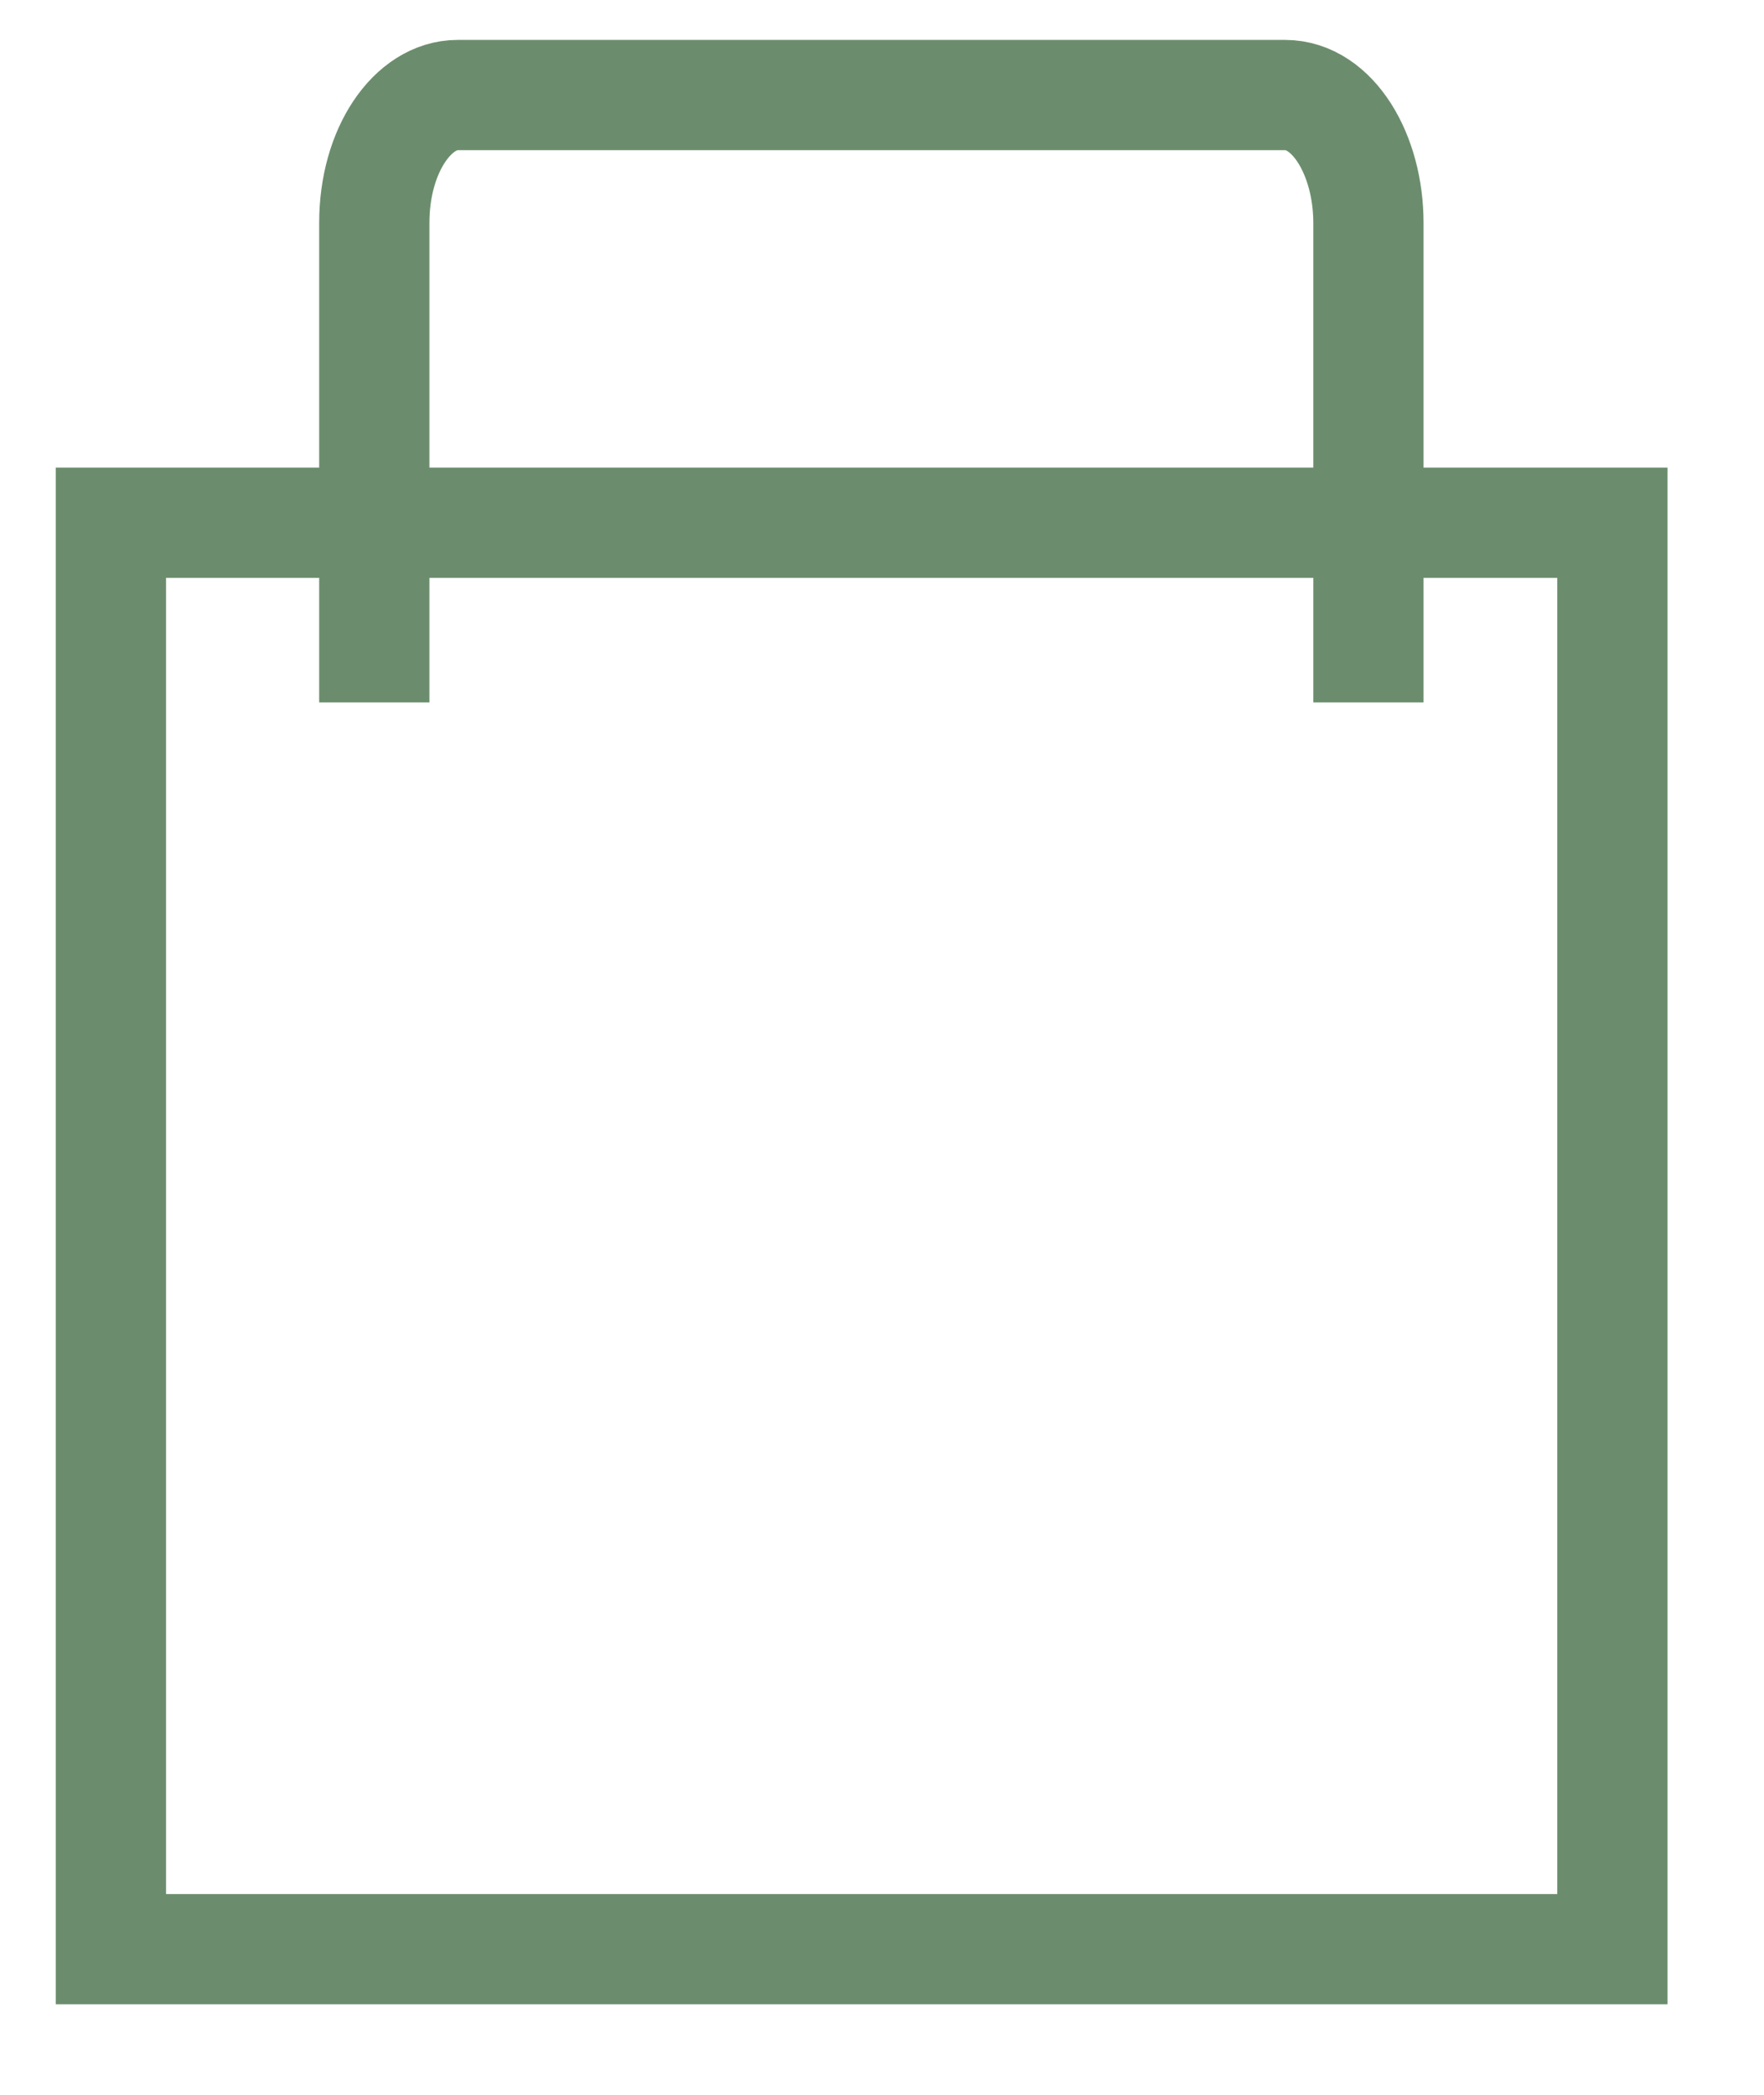<?xml version="1.0" encoding="UTF-8"?> <svg xmlns="http://www.w3.org/2000/svg" width="16" height="19" viewBox="0 0 16 19" fill="none"><path d="M14.625 4.741H1.006V17.679H14.625V4.741Z" stroke="#6B8D6D" stroke-miterlimit="10"></path><path d="M3.395 6.371V2.022C3.395 1.359 3.746 0.862 4.151 0.862H11.656C12.088 0.862 12.412 1.401 12.412 2.022V6.371" stroke="#6B8D6D" stroke-miterlimit="10"></path></svg> 